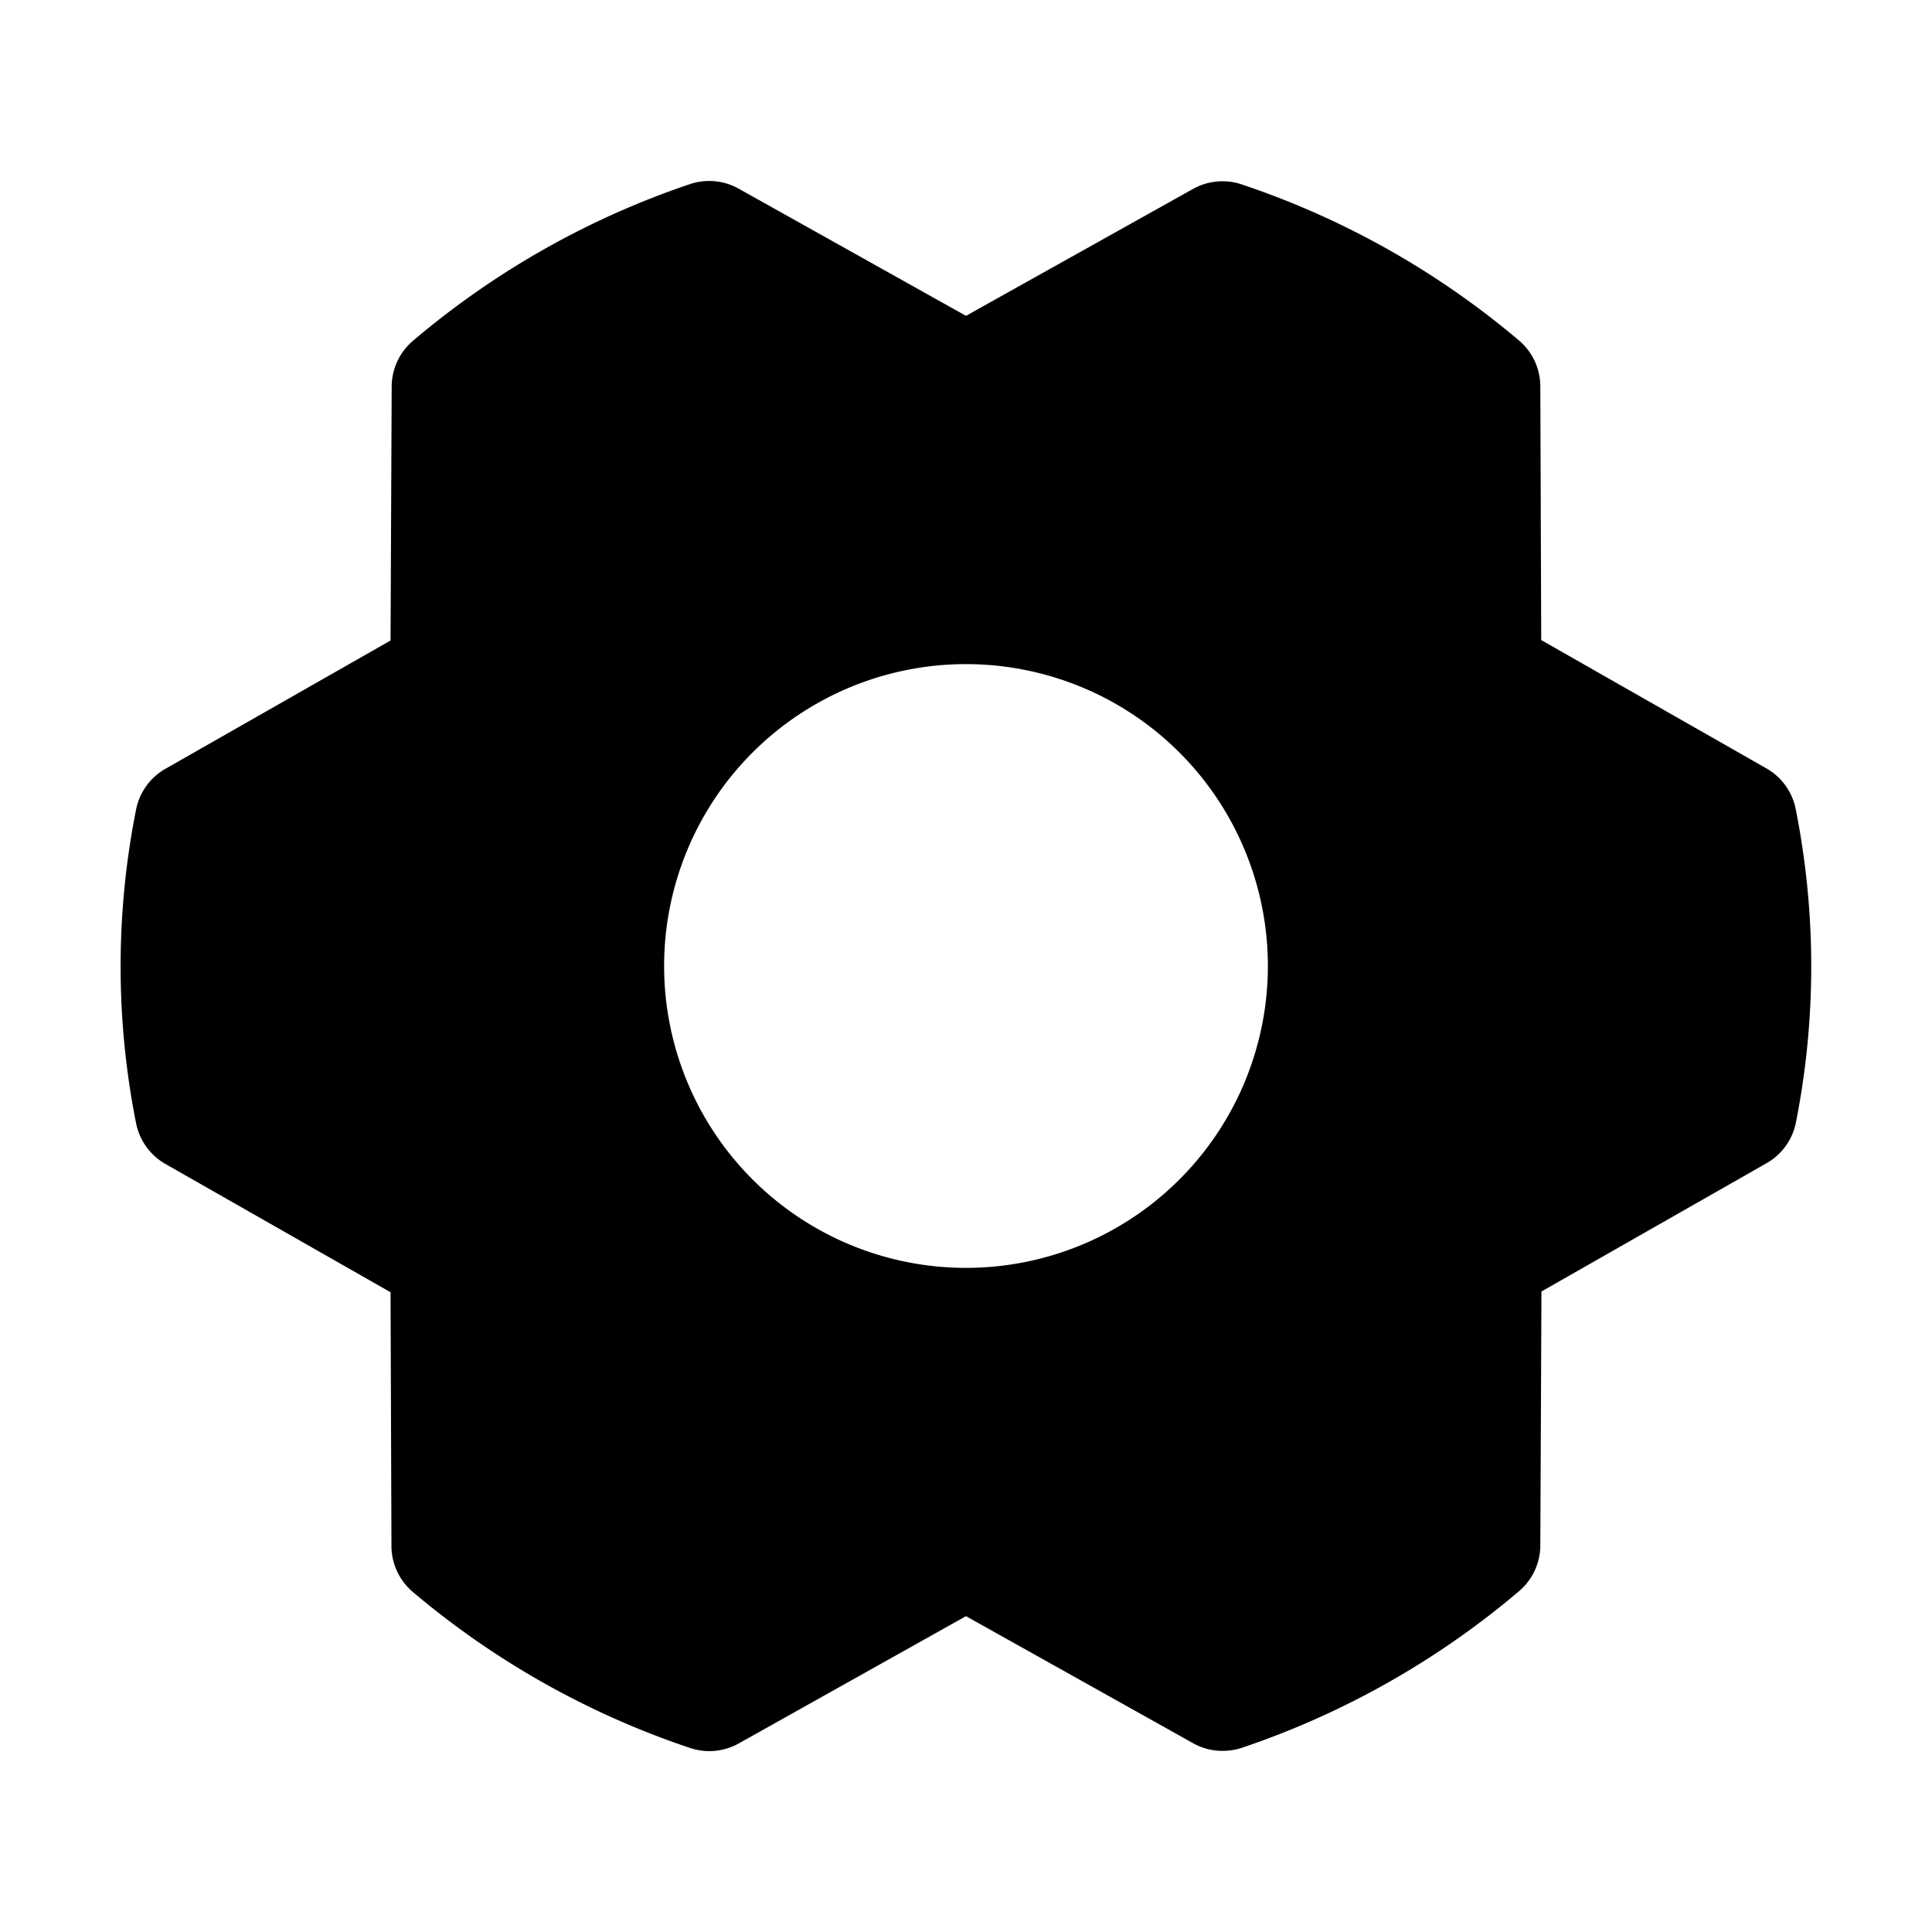 <svg xmlns="http://www.w3.org/2000/svg" viewBox="0 0 256 256"><rect width="256" height="256" fill="none"/><path d="M237.94,107.21a8,8,0,0,0-3.89-5.4l-29.83-17-.12-33.62a8,8,0,0,0-2.83-6.08,111.91,111.91,0,0,0-36.72-20.67,8,8,0,0,0-6.46.59L128,41.85,97.88,25a8,8,0,0,0-6.47-.6A111.92,111.92,0,0,0,54.73,45.15a8,8,0,0,0-2.83,6.07l-.15,33.65-29.83,17a8,8,0,0,0-3.89,5.4,106.47,106.47,0,0,0,0,41.56,8,8,0,0,0,3.89,5.4l29.83,17,.12,33.63a8,8,0,0,0,2.83,6.08,111.91,111.91,0,0,0,36.72,20.67,8,8,0,0,0,6.46-.59L128,214.15,158.12,231a7.91,7.91,0,0,0,3.9,1,8.09,8.09,0,0,0,2.57-.42,112.1,112.1,0,0,0,36.68-20.73,8,8,0,0,0,2.83-6.07l.15-33.65,29.83-17a8,8,0,0,0,3.89-5.4A106.47,106.47,0,0,0,237.94,107.21ZM128,168a40,40,0,1,1,40-40A40,40,0,0,1,128,168Z"/></svg>